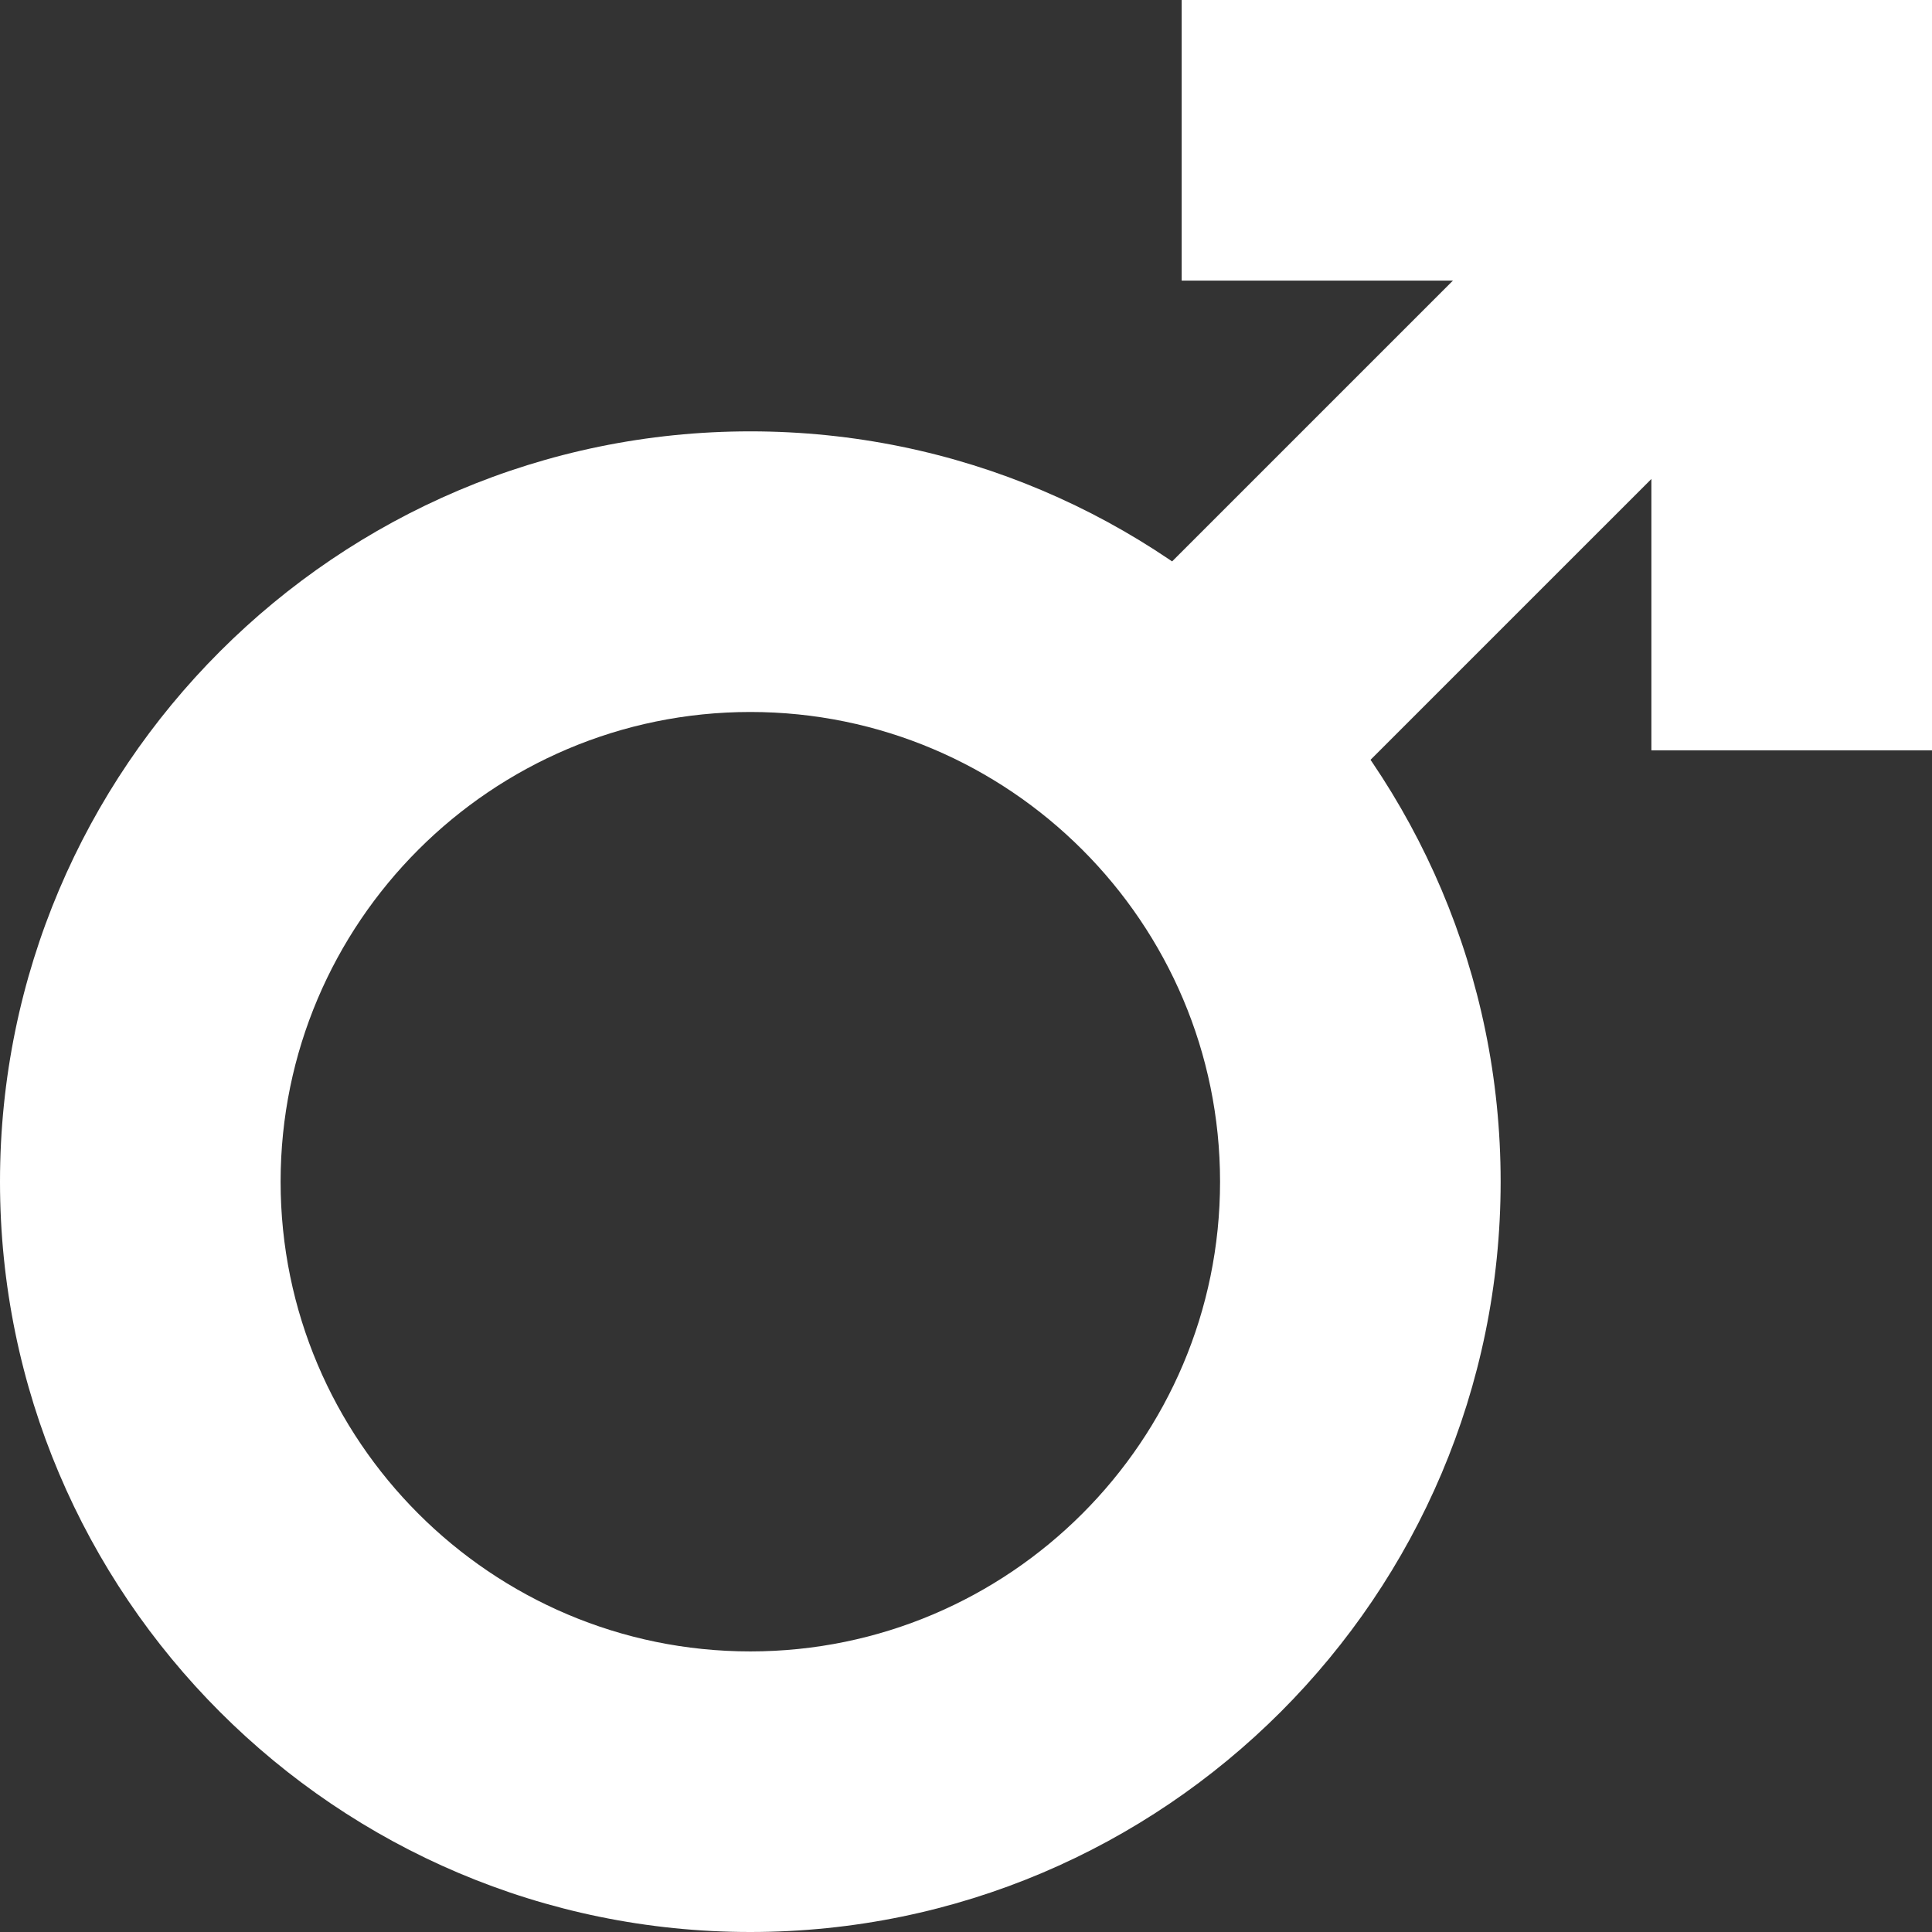 <?xml version="1.0" encoding="UTF-8" standalone="no"?><svg xmlns="http://www.w3.org/2000/svg" xmlns:xlink="http://www.w3.org/1999/xlink" fill="#000000" height="100" preserveAspectRatio="xMidYMid meet" version="1" viewBox="10.0 10.0 100.0 100.0" width="100" zoomAndPan="magnify"><rect x="10.0" y="10.0" width="100.0" height="100.0" fill="#333333" stroke="none"/><g fill="#ffffff" id="change1_1"><path d="M48.837,110C27.422,110,10,92.578,10,71.163c0-21.414,17.422-38.836,38.837-38.836 c21.414,0,38.836,17.422,38.836,38.836C87.673,92.578,70.251,110,48.837,110z M48.837,46.852 c-13.406,0-24.313,10.906-24.313,24.312c0,13.406,10.906,24.313,24.313,24.313c13.405,0,24.313-10.906,24.313-24.313 C73.149,57.758,62.242,46.852,48.837,46.852z" fill="inherit"/><path d="M110 48.837L95.476 48.837 95.476 24.524 71.163 24.524 71.163 10 110 10z" fill="inherit"/><path d="M79.689 10.723H94.213V55.376H79.689z" fill="inherit" transform="rotate(45.001 86.947 33.044)"/></g></svg>